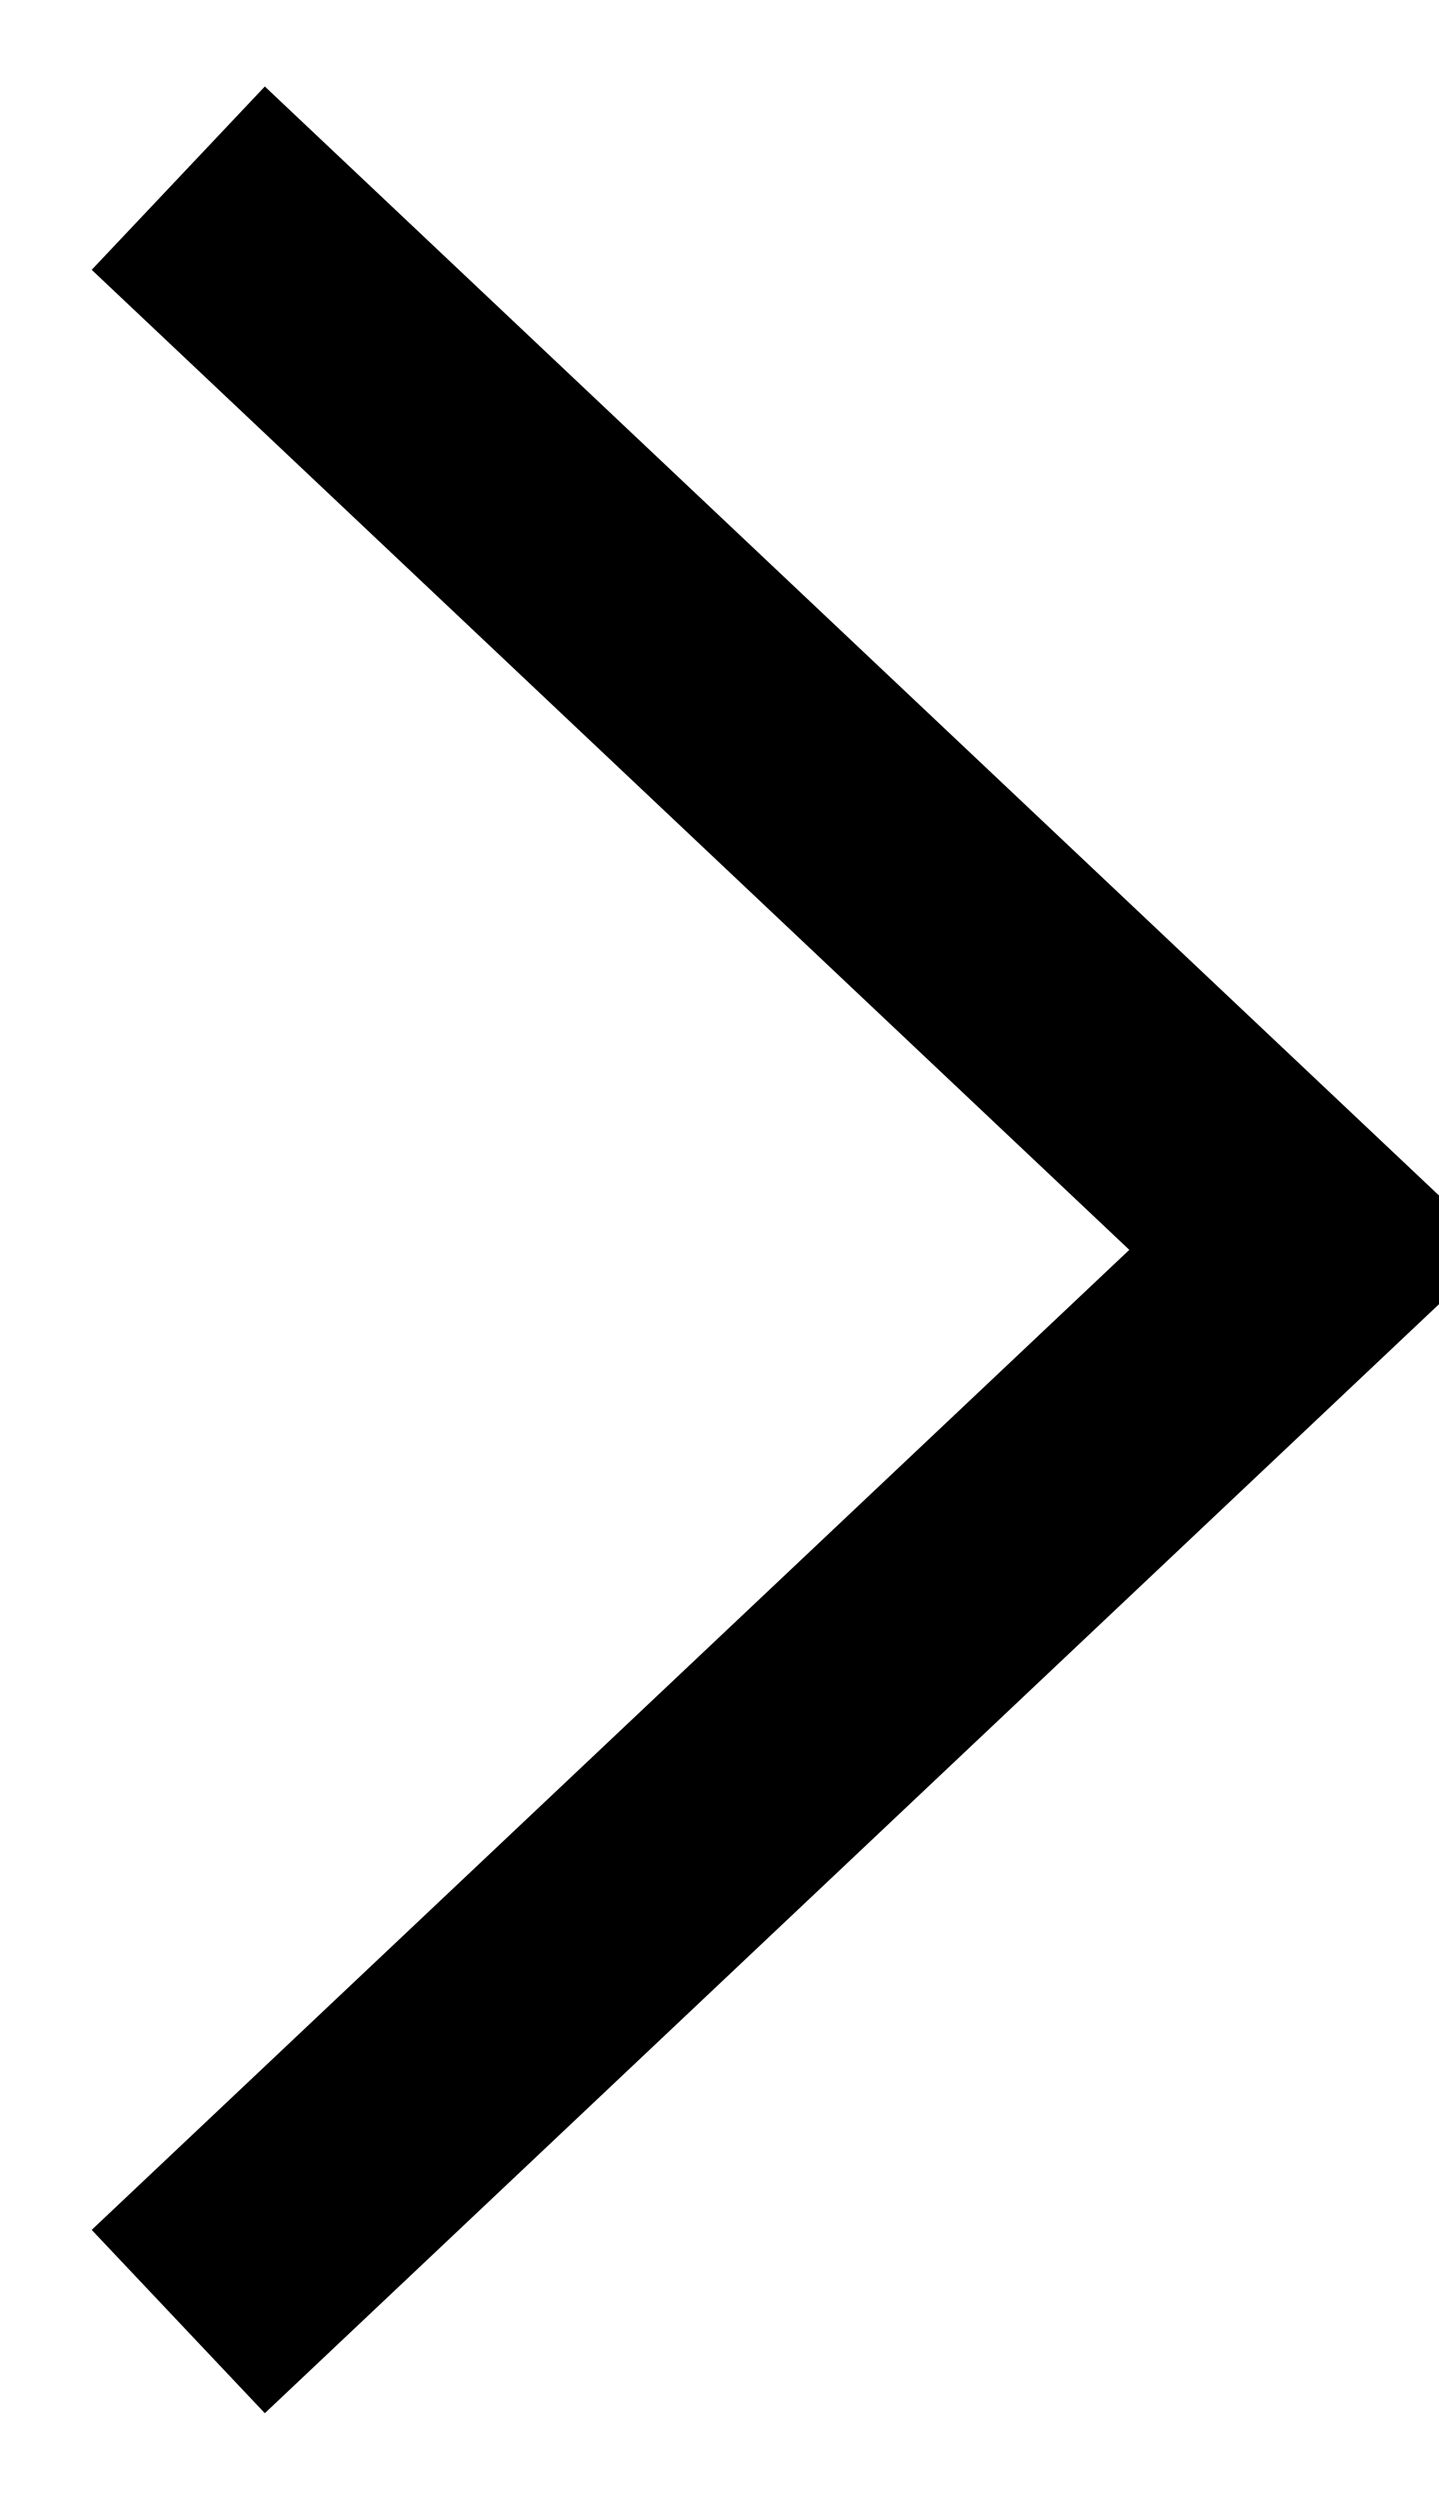 <svg xmlns="http://www.w3.org/2000/svg" width="11.414" height="19.827" viewBox="0 0 11.414 19.827">
  <path id="nav-right" d="M2293.292,2893.18l9,8.5-9,8.5" transform="translate(-2291.878 -2891.767)" fill="none" stroke="#000" stroke-width="2"/>
</svg>
